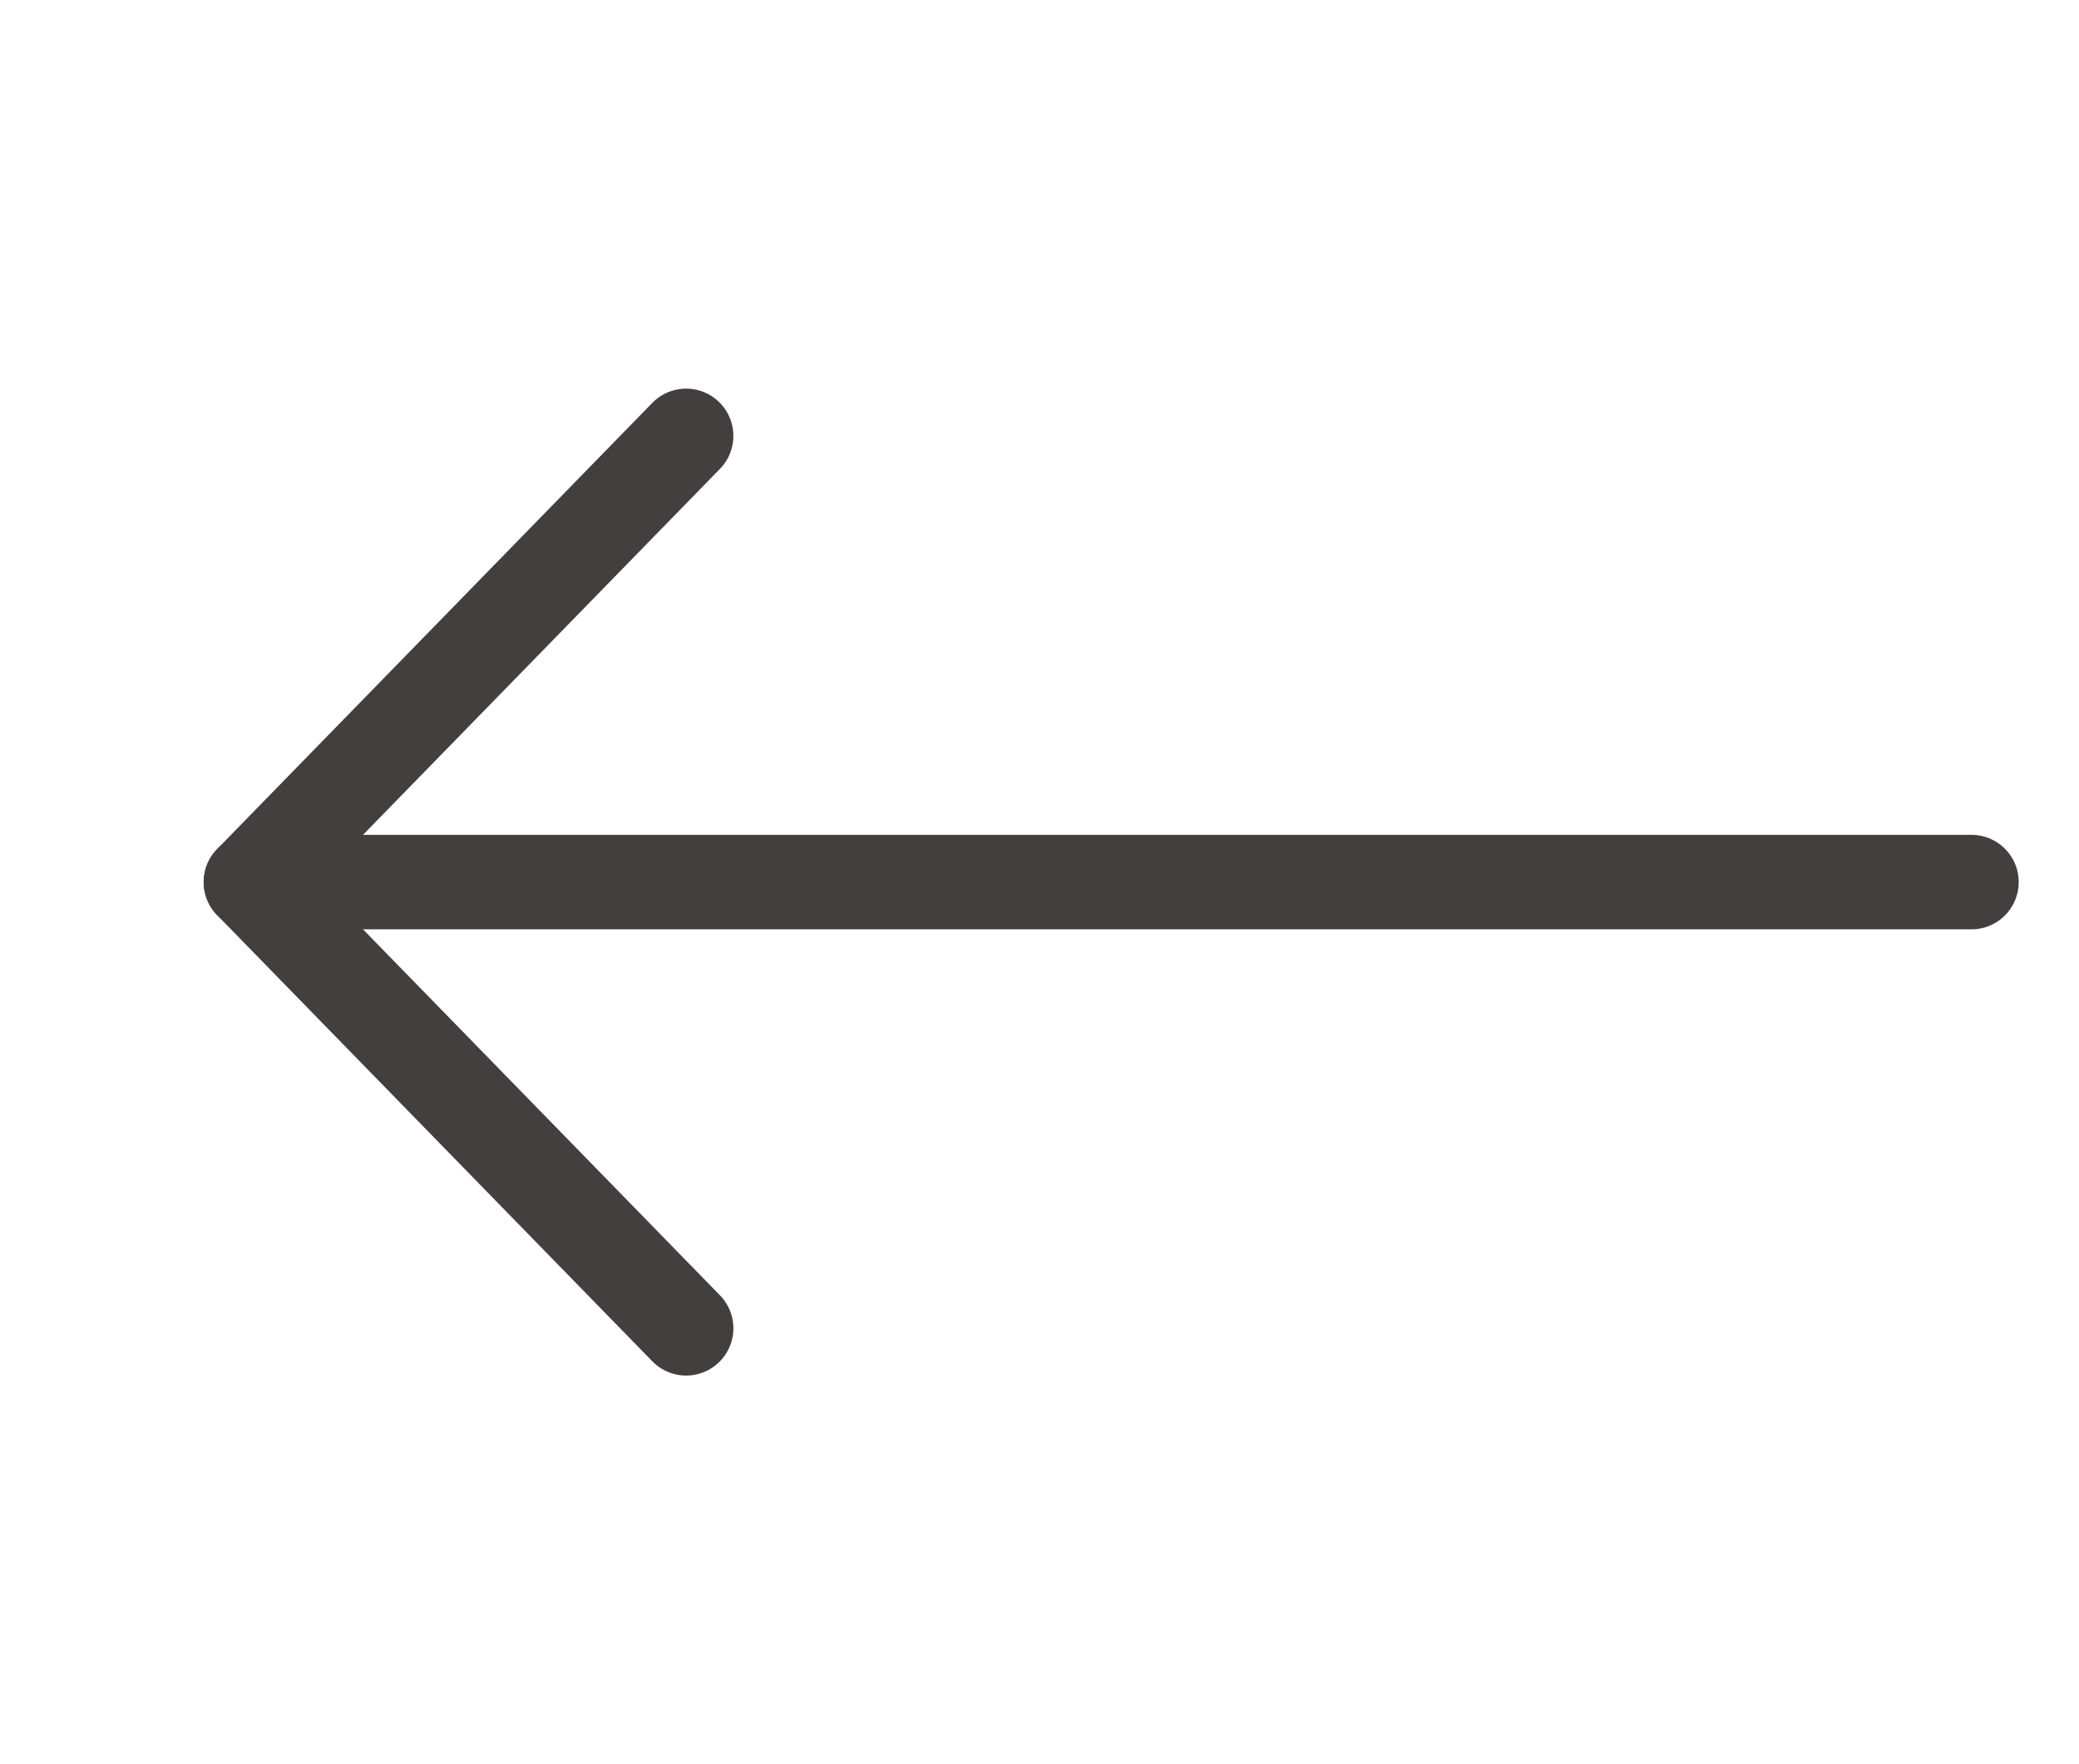 <svg width="33" height="28" viewBox="0 0 33 28" fill="none" xmlns="http://www.w3.org/2000/svg">
<path d="M10.891 6.918L3.983 14L10.891 21.082" stroke="#443F3F" stroke-width="1.5" stroke-miterlimit="10" stroke-linecap="round" stroke-linejoin="round"/>
<path d="M31.293 14L3.983 14" stroke="#443F3F" stroke-width="1.5" stroke-miterlimit="10" stroke-linecap="round" stroke-linejoin="round"/>
</svg>
